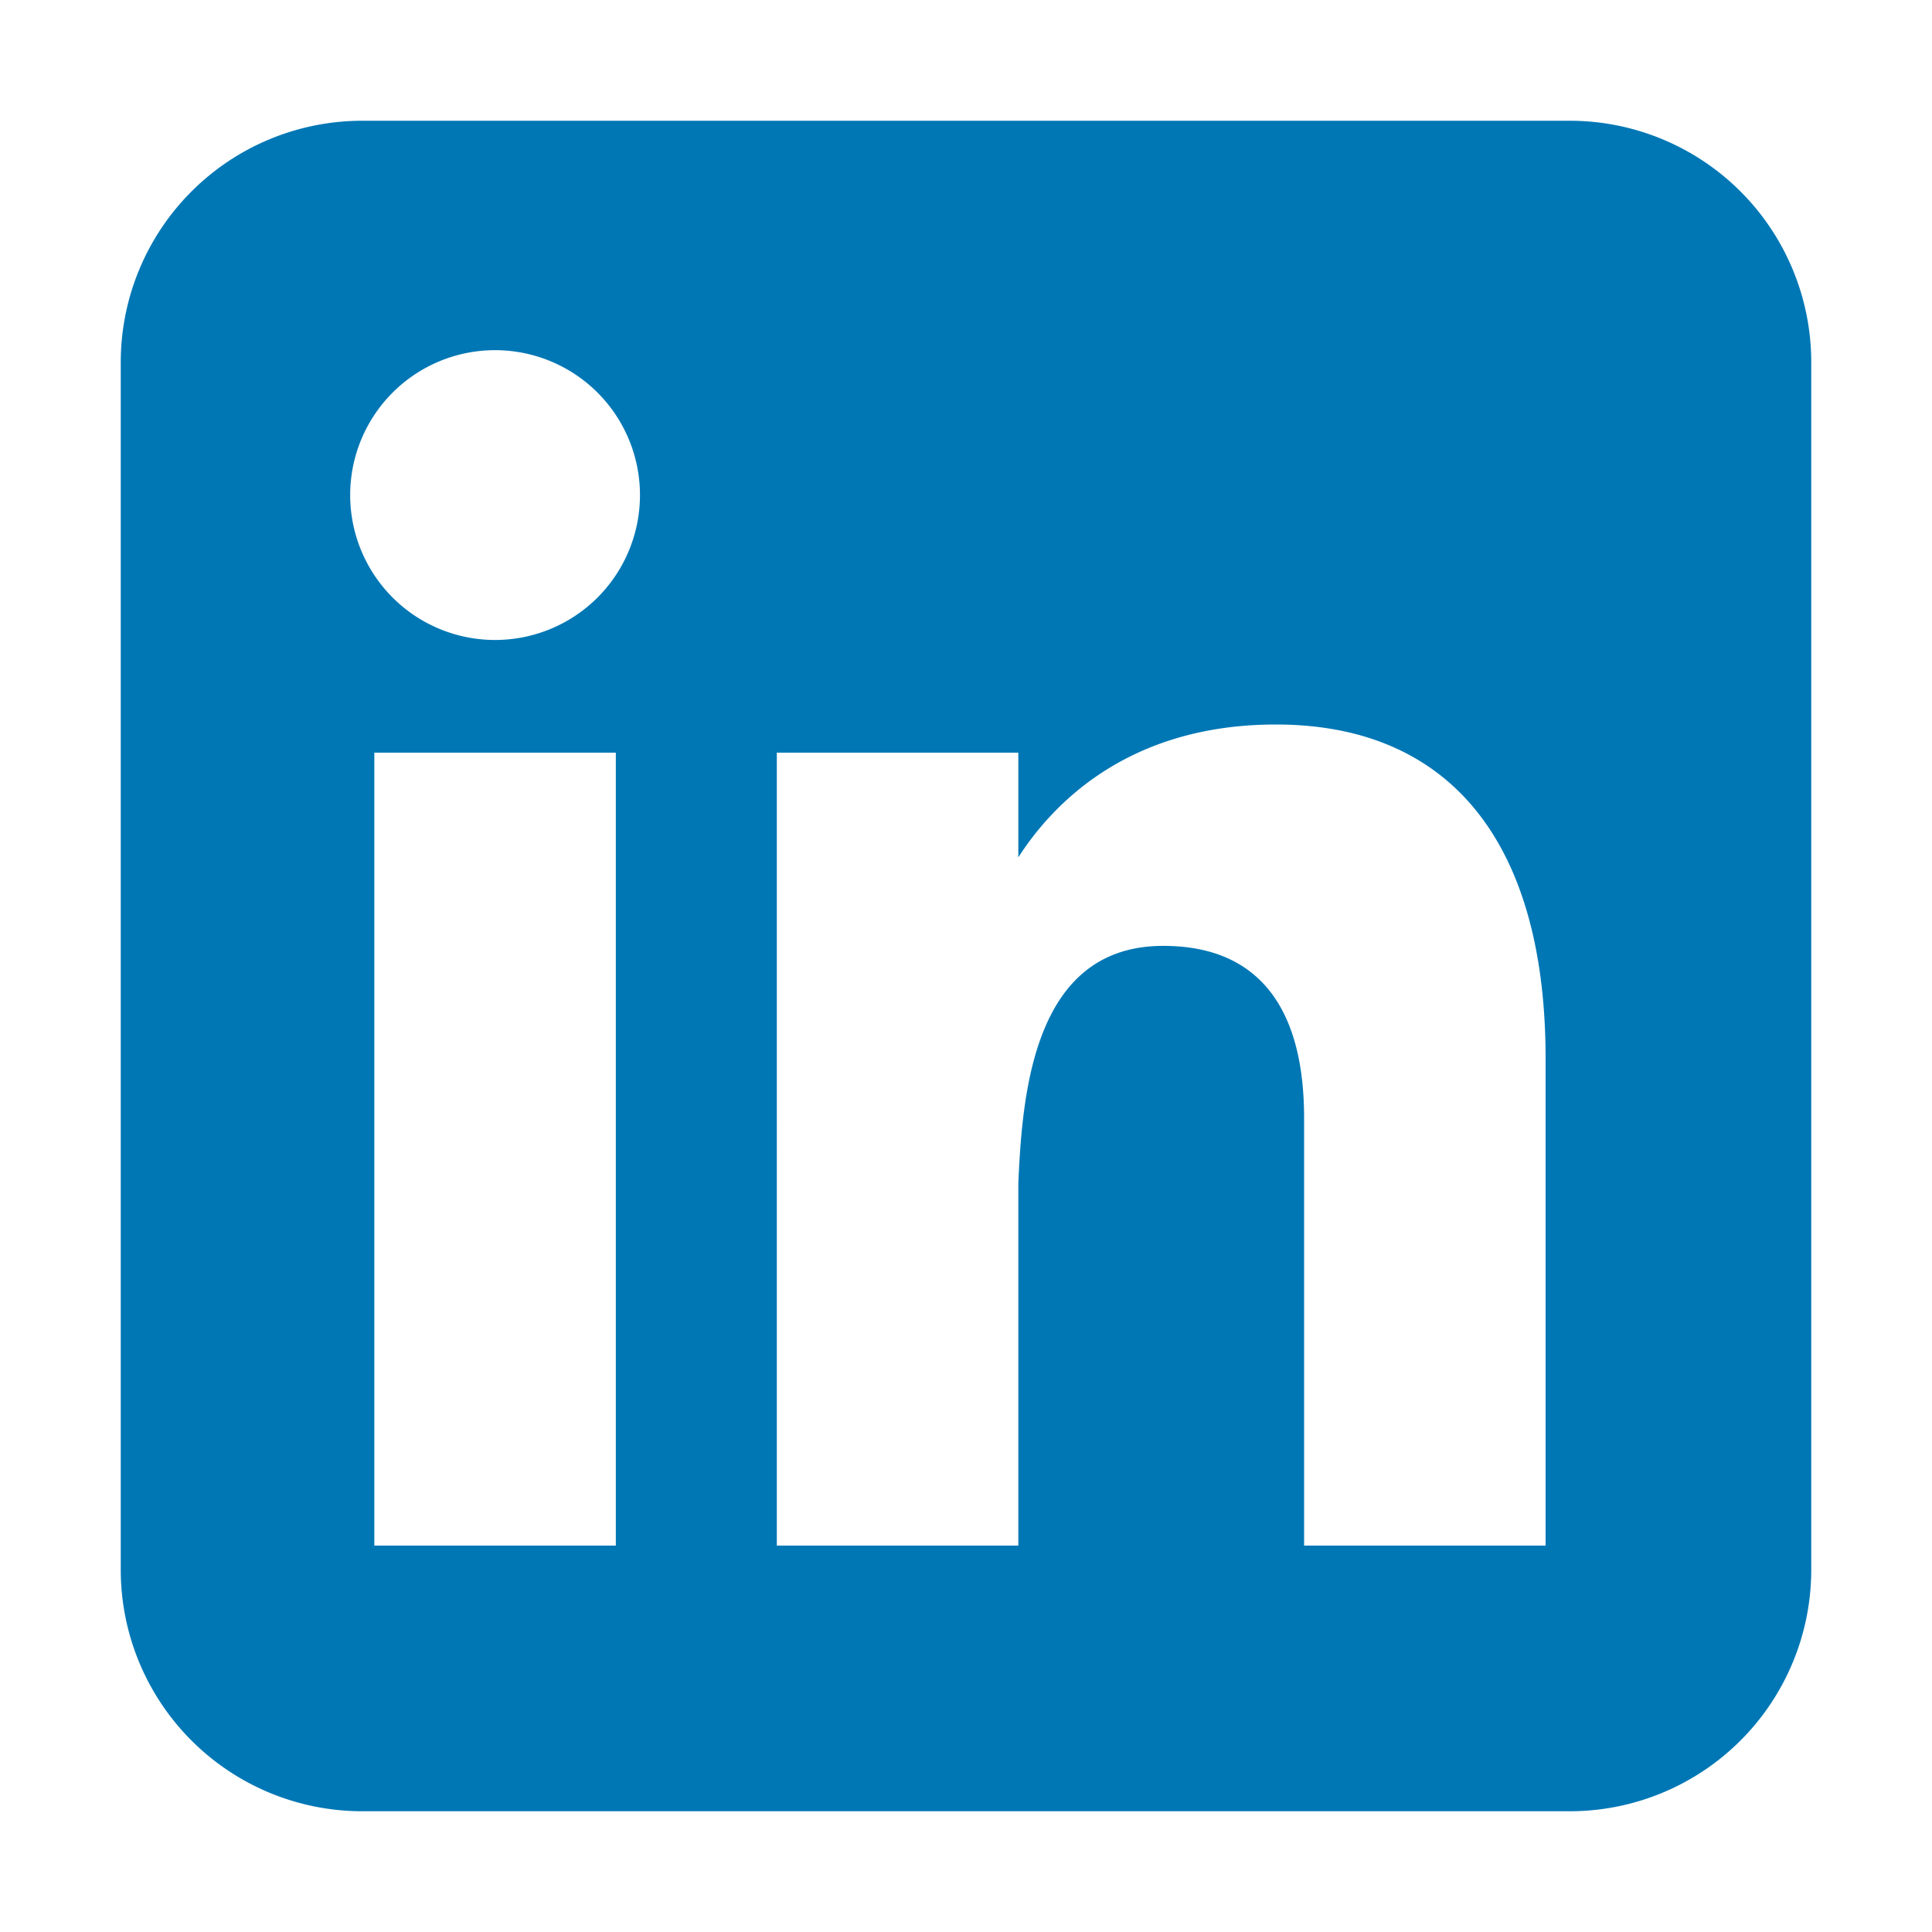 <svg width="24px" height="24px" viewBox="0 0 0.48 0.48" xmlns="http://www.w3.org/2000/svg">
    <path fill-rule="evenodd" clip-rule="evenodd" d="M0.09 0.03a0.06 0.06 0 0 0 -0.06 0.06v0.3a0.06 0.06 0 0 0 0.06 0.06h0.3a0.06 0.06 0 0 0 0.06 -0.06V0.09a0.06 0.06 0 0 0 -0.06 -0.06zm0.033 0.129a0.036 0.036 0 1 0 0 -0.072 0.036 0.036 0 0 0 0 0.072m0.03 0.225V0.187h-0.06v0.197zM0.193 0.187h0.06v0.026c0.009 -0.014 0.028 -0.033 0.064 -0.033 0.043 0 0.067 0.029 0.067 0.083 0 0.003 0 0.015 0 0.015v0.106h-0.06v-0.106c0 -0.015 -0.003 -0.043 -0.035 -0.043 -0.032 0 -0.035 0.036 -0.036 0.059v0.09h-0.06z" fill="#0077B5"/>
</svg>